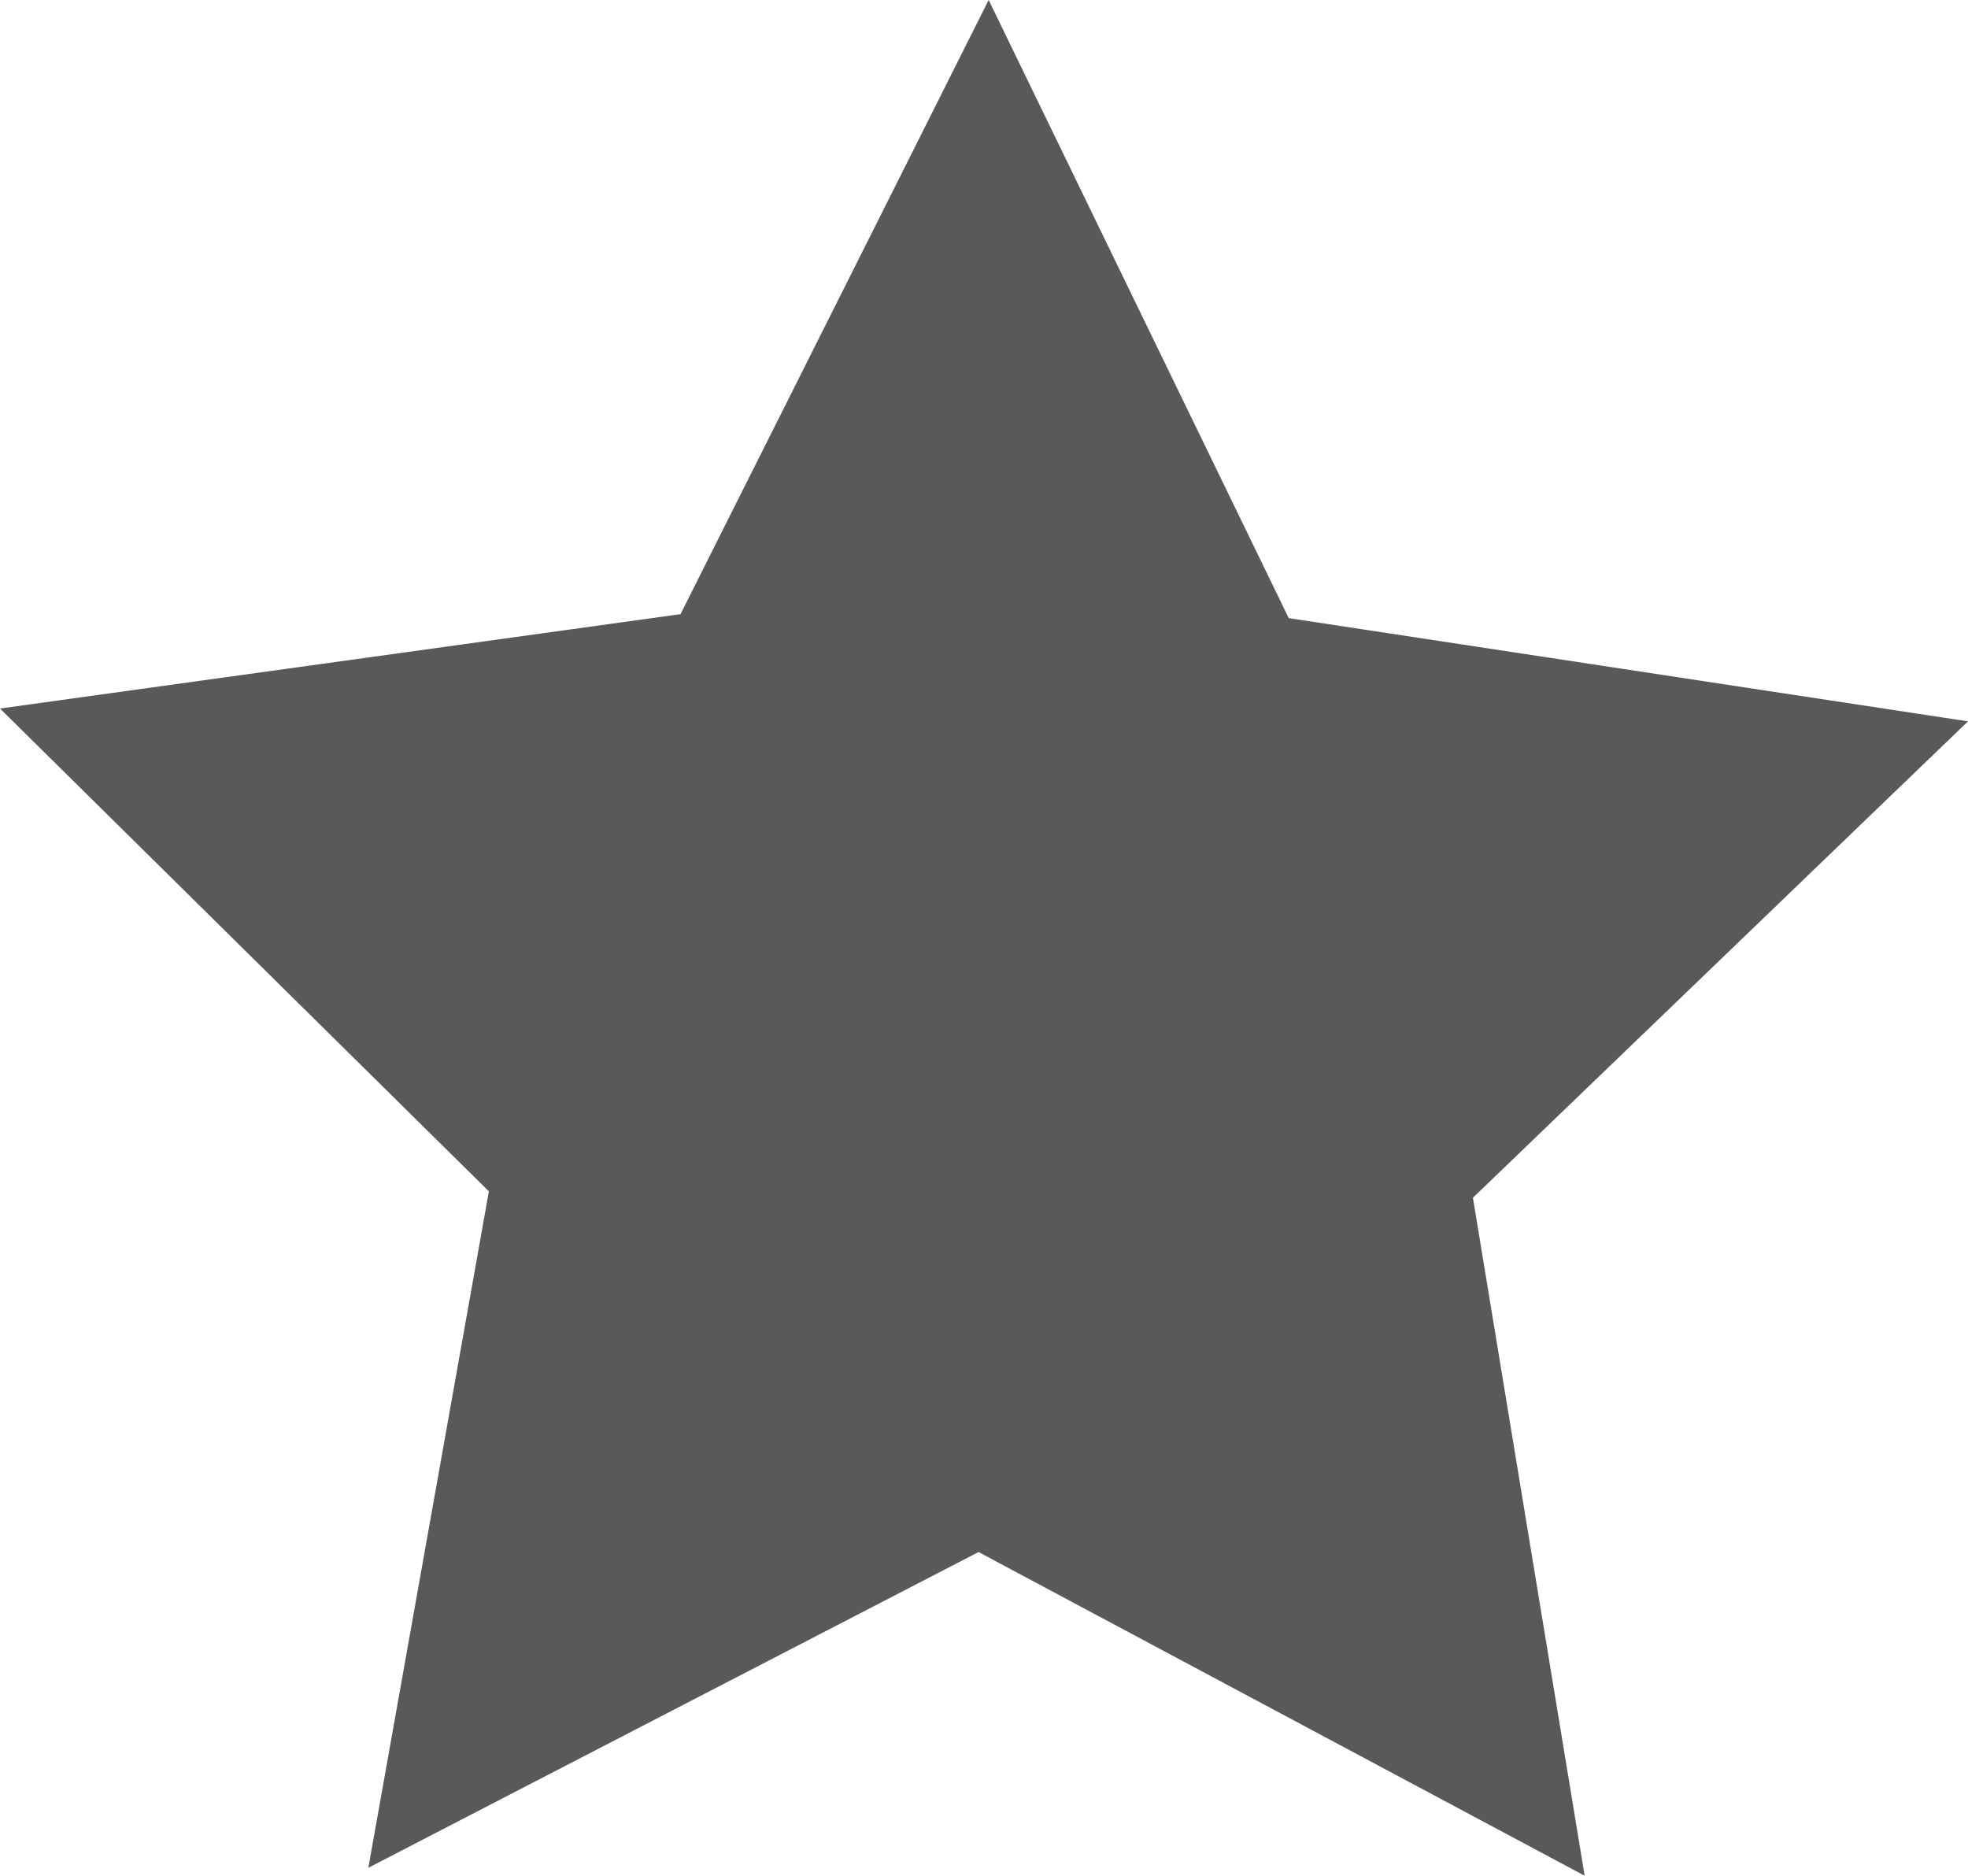 <?xml version="1.0" encoding="utf-8"?>
<!-- Generator: Adobe Illustrator 16.0.0, SVG Export Plug-In . SVG Version: 6.00 Build 0)  -->
<!DOCTYPE svg PUBLIC "-//W3C//DTD SVG 1.1//EN" "http://www.w3.org/Graphics/SVG/1.1/DTD/svg11.dtd">
<svg version="1.1" id="Layer_1" xmlns="http://www.w3.org/2000/svg" xmlns:xlink="http://www.w3.org/1999/xlink" x="0px" y="0px"
	 width="46.958px" height="44.754px" viewBox="0 0 46.958 44.754" enable-background="new 0 0 46.958 44.754" xml:space="preserve">
<polygon fill="#58595B" points="37.811,44.754 23.349,37.031 8.789,44.564 11.665,28.425 0,16.905 16.238,14.653 23.59,0 
	30.75,14.748 46.958,17.211 35.145,28.578 "/>
</svg>
